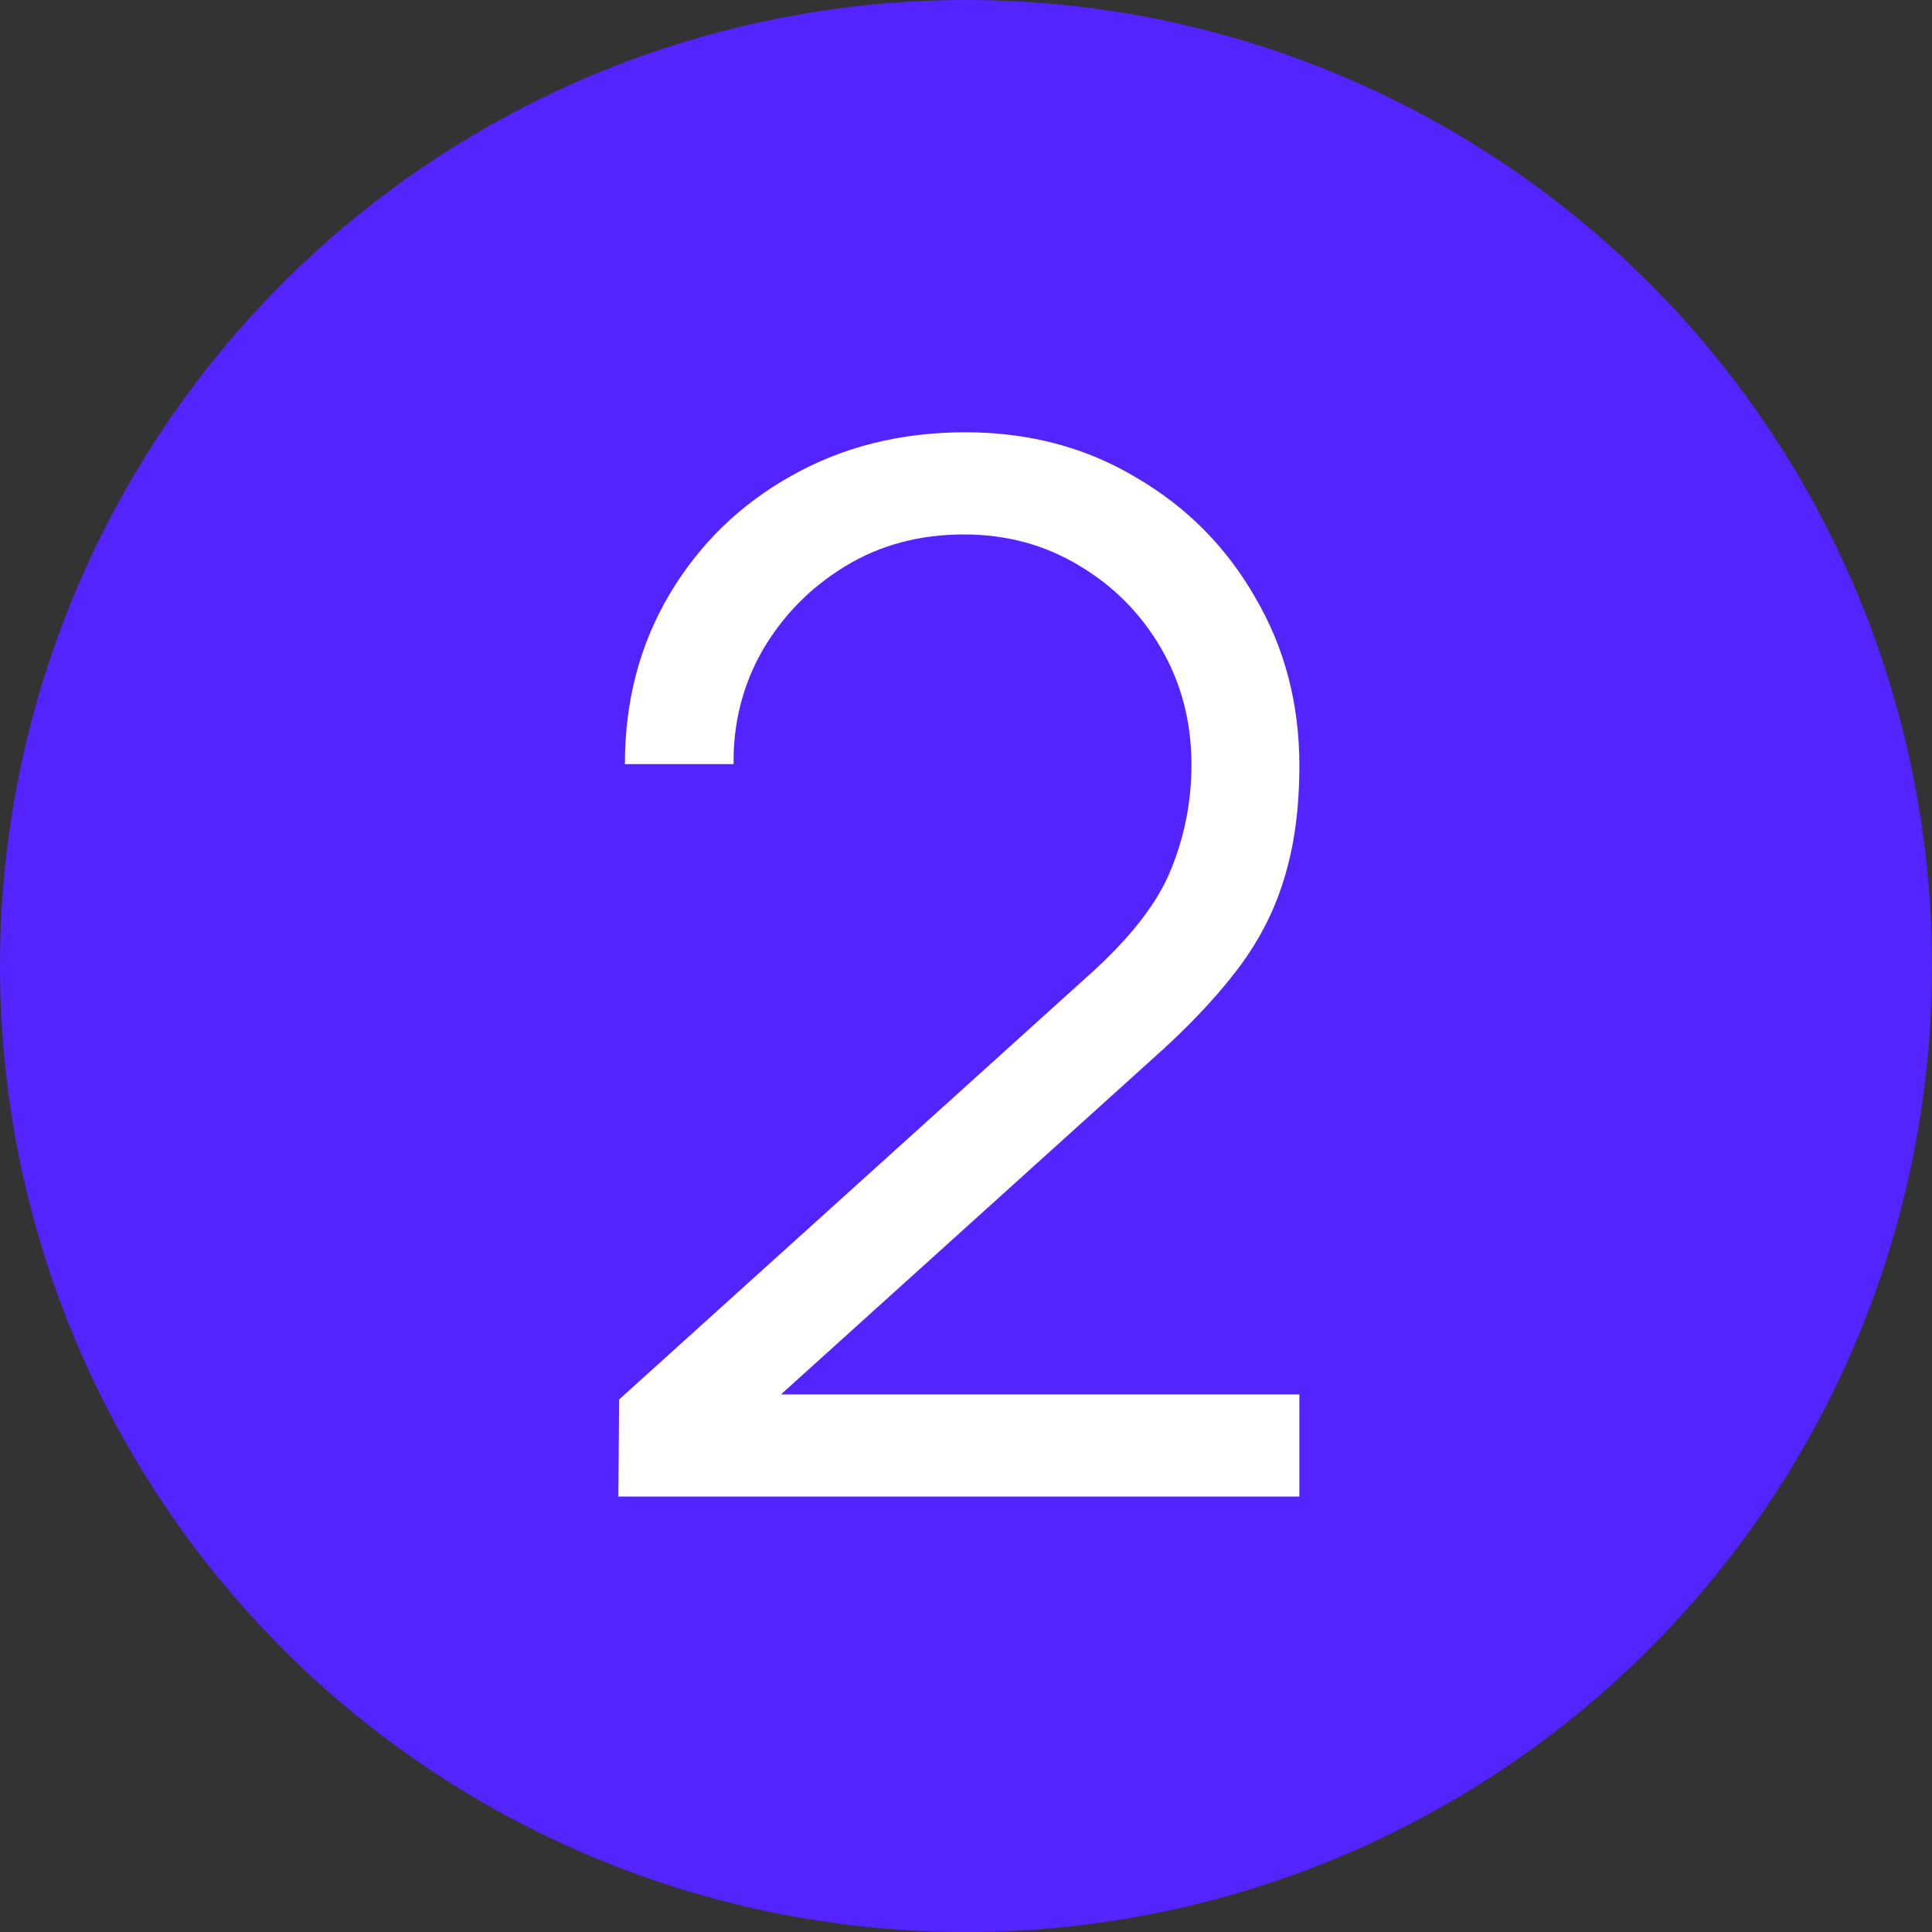 <?xml version="1.0" encoding="UTF-8"?> <svg xmlns="http://www.w3.org/2000/svg" width="40" height="40" viewBox="0 0 40 40" fill="none"><rect x="0" y="0" width="40" height="40" fill="#333333" stroke="none"/><circle cx="20" cy="20" r="20" fill="#5324FF"></circle><path d="M12.803 30.985L12.818 28.975L22.582 20.155C23.422 19.395 23.977 18.675 24.247 17.995C24.527 17.305 24.668 16.585 24.668 15.835C24.668 14.945 24.457 14.14 24.038 13.42C23.617 12.7 23.052 12.13 22.343 11.71C21.633 11.28 20.837 11.065 19.957 11.065C19.038 11.065 18.218 11.285 17.497 11.725C16.777 12.165 16.207 12.745 15.787 13.465C15.377 14.185 15.178 14.97 15.188 15.82H12.938C12.938 14.51 13.248 13.335 13.867 12.295C14.488 11.255 15.328 10.44 16.387 9.85C17.448 9.25 18.648 8.95 19.988 8.95C21.297 8.95 22.473 9.26 23.512 9.88C24.562 10.49 25.387 11.32 25.988 12.37C26.598 13.41 26.902 14.57 26.902 15.85C26.902 16.75 26.793 17.545 26.573 18.235C26.363 18.915 26.027 19.55 25.567 20.14C25.117 20.72 24.543 21.32 23.843 21.94L15.172 29.77L14.828 28.87H26.902V30.985H12.803Z" fill="white"></path></svg> 
